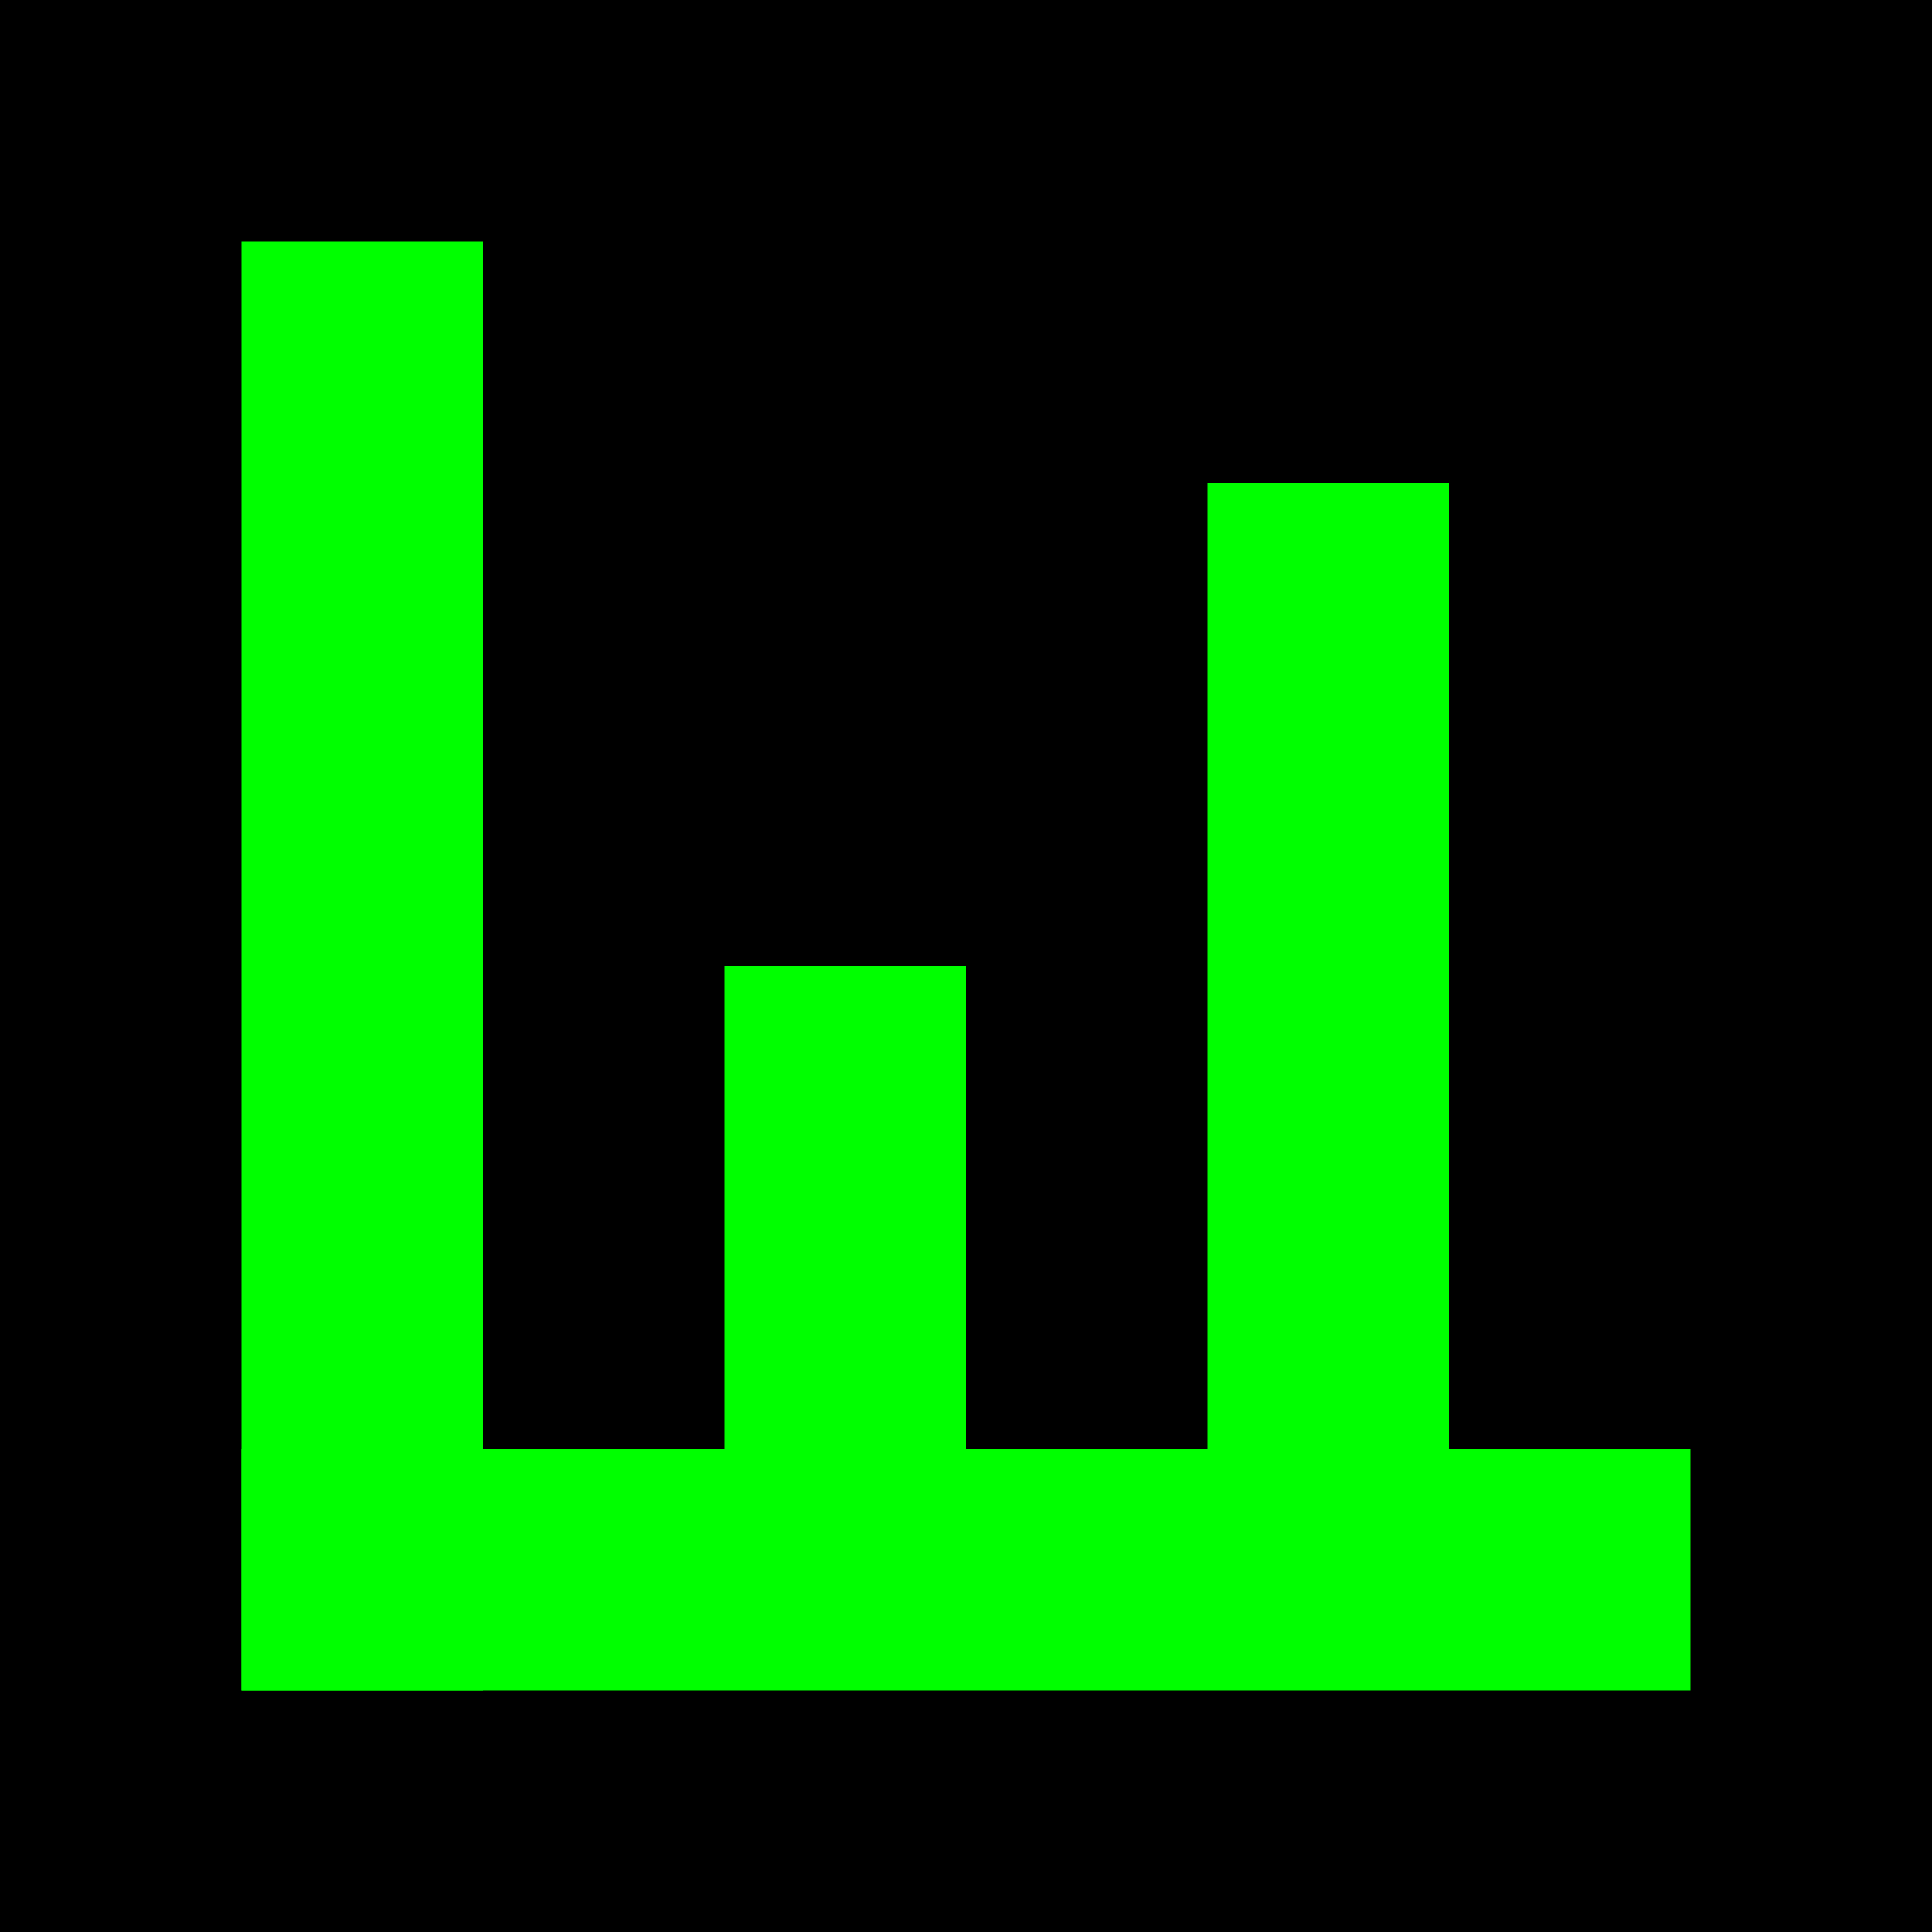 <svg xmlns="http://www.w3.org/2000/svg" viewBox="0 0 16 16">
  <rect width="16" height="16" fill="#000000"/>
  <rect x="2" y="2" width="2" height="12" fill="#00FF00"/>
  <rect x="2" y="12" width="12" height="2" fill="#00FF00"/>
  <rect x="6" y="8" width="2" height="4" fill="#00FF00"/>
  <rect x="10" y="4" width="2" height="8" fill="#00FF00"/>
</svg>